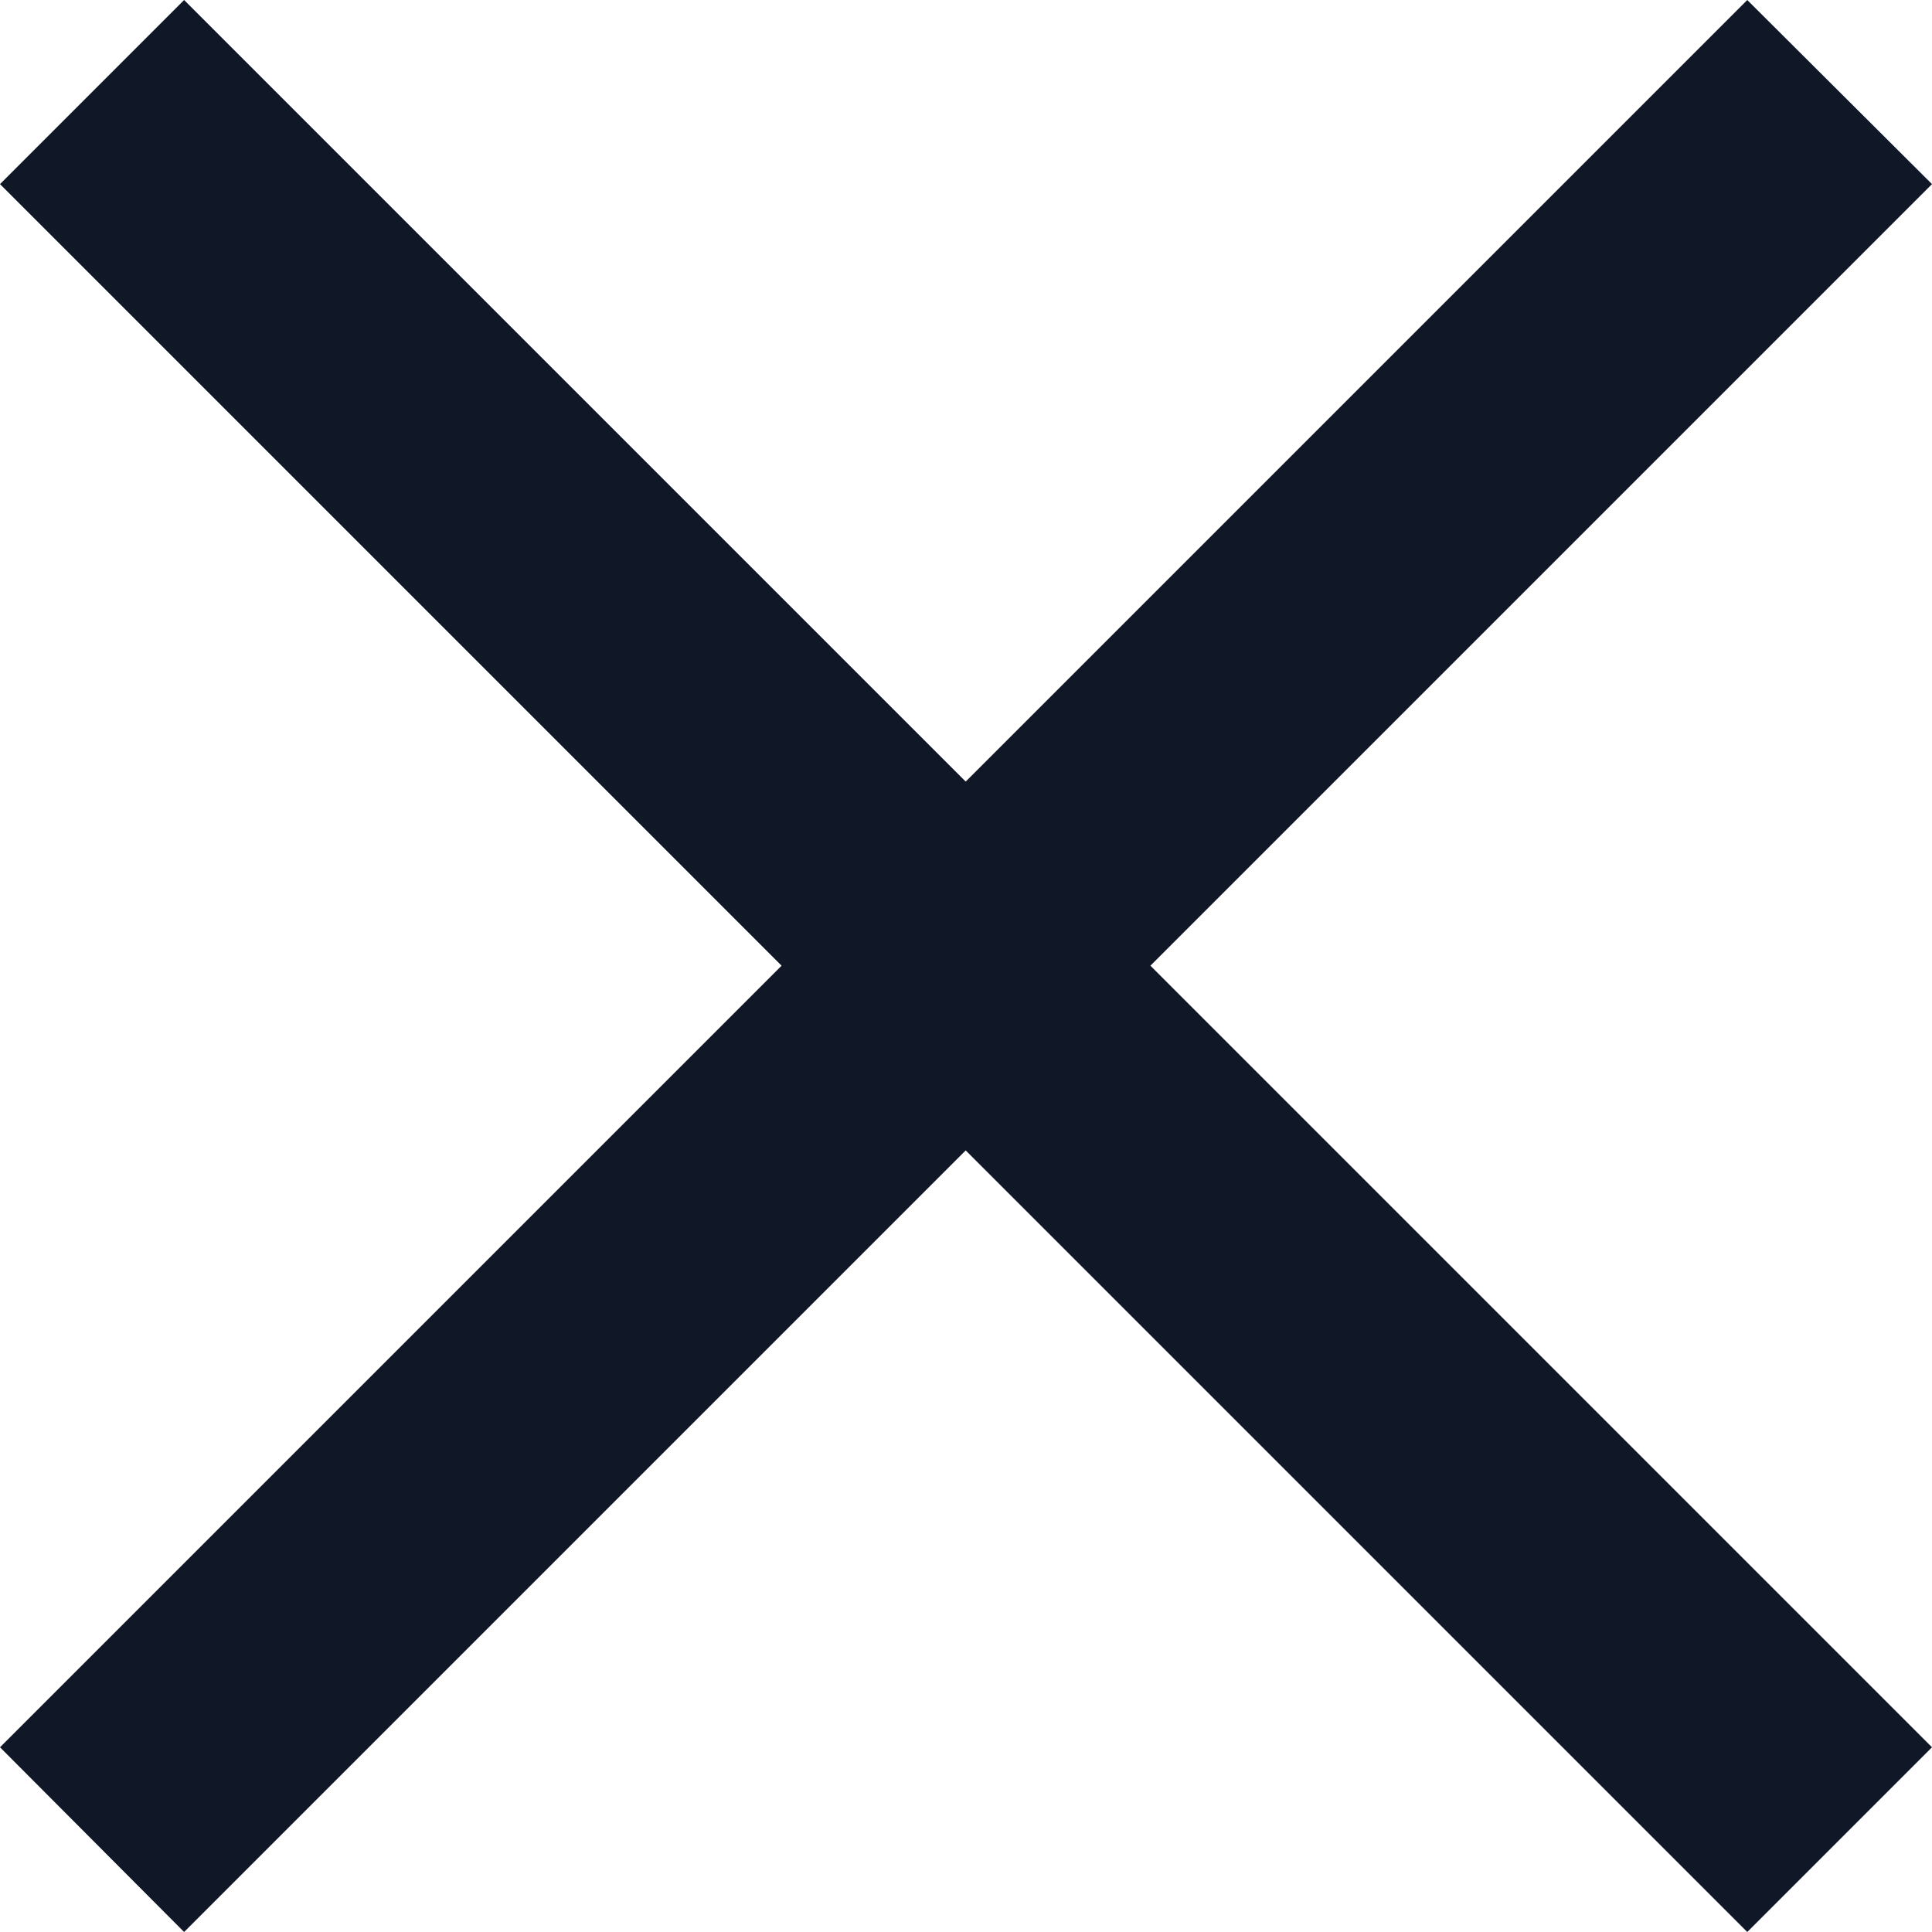 <?xml version="1.0" encoding="UTF-8"?>
<svg id="Layer_2" data-name="Layer 2" xmlns="http://www.w3.org/2000/svg" viewBox="0 0 31.27 31.27">
  <defs>
    <style>
      .cls-1 {
        fill: #101828;
      }
    </style>
  </defs>
  <g id="Layer_1-2" data-name="Layer 1">
    <polygon class="cls-1" points="31.27 2.98 28.28 0 15.63 12.65 2.98 0 0 2.98 12.65 15.63 0 28.28 2.98 31.27 15.63 18.62 28.28 31.27 31.27 28.28 18.62 15.63 31.27 2.98"/>
  </g>
</svg>